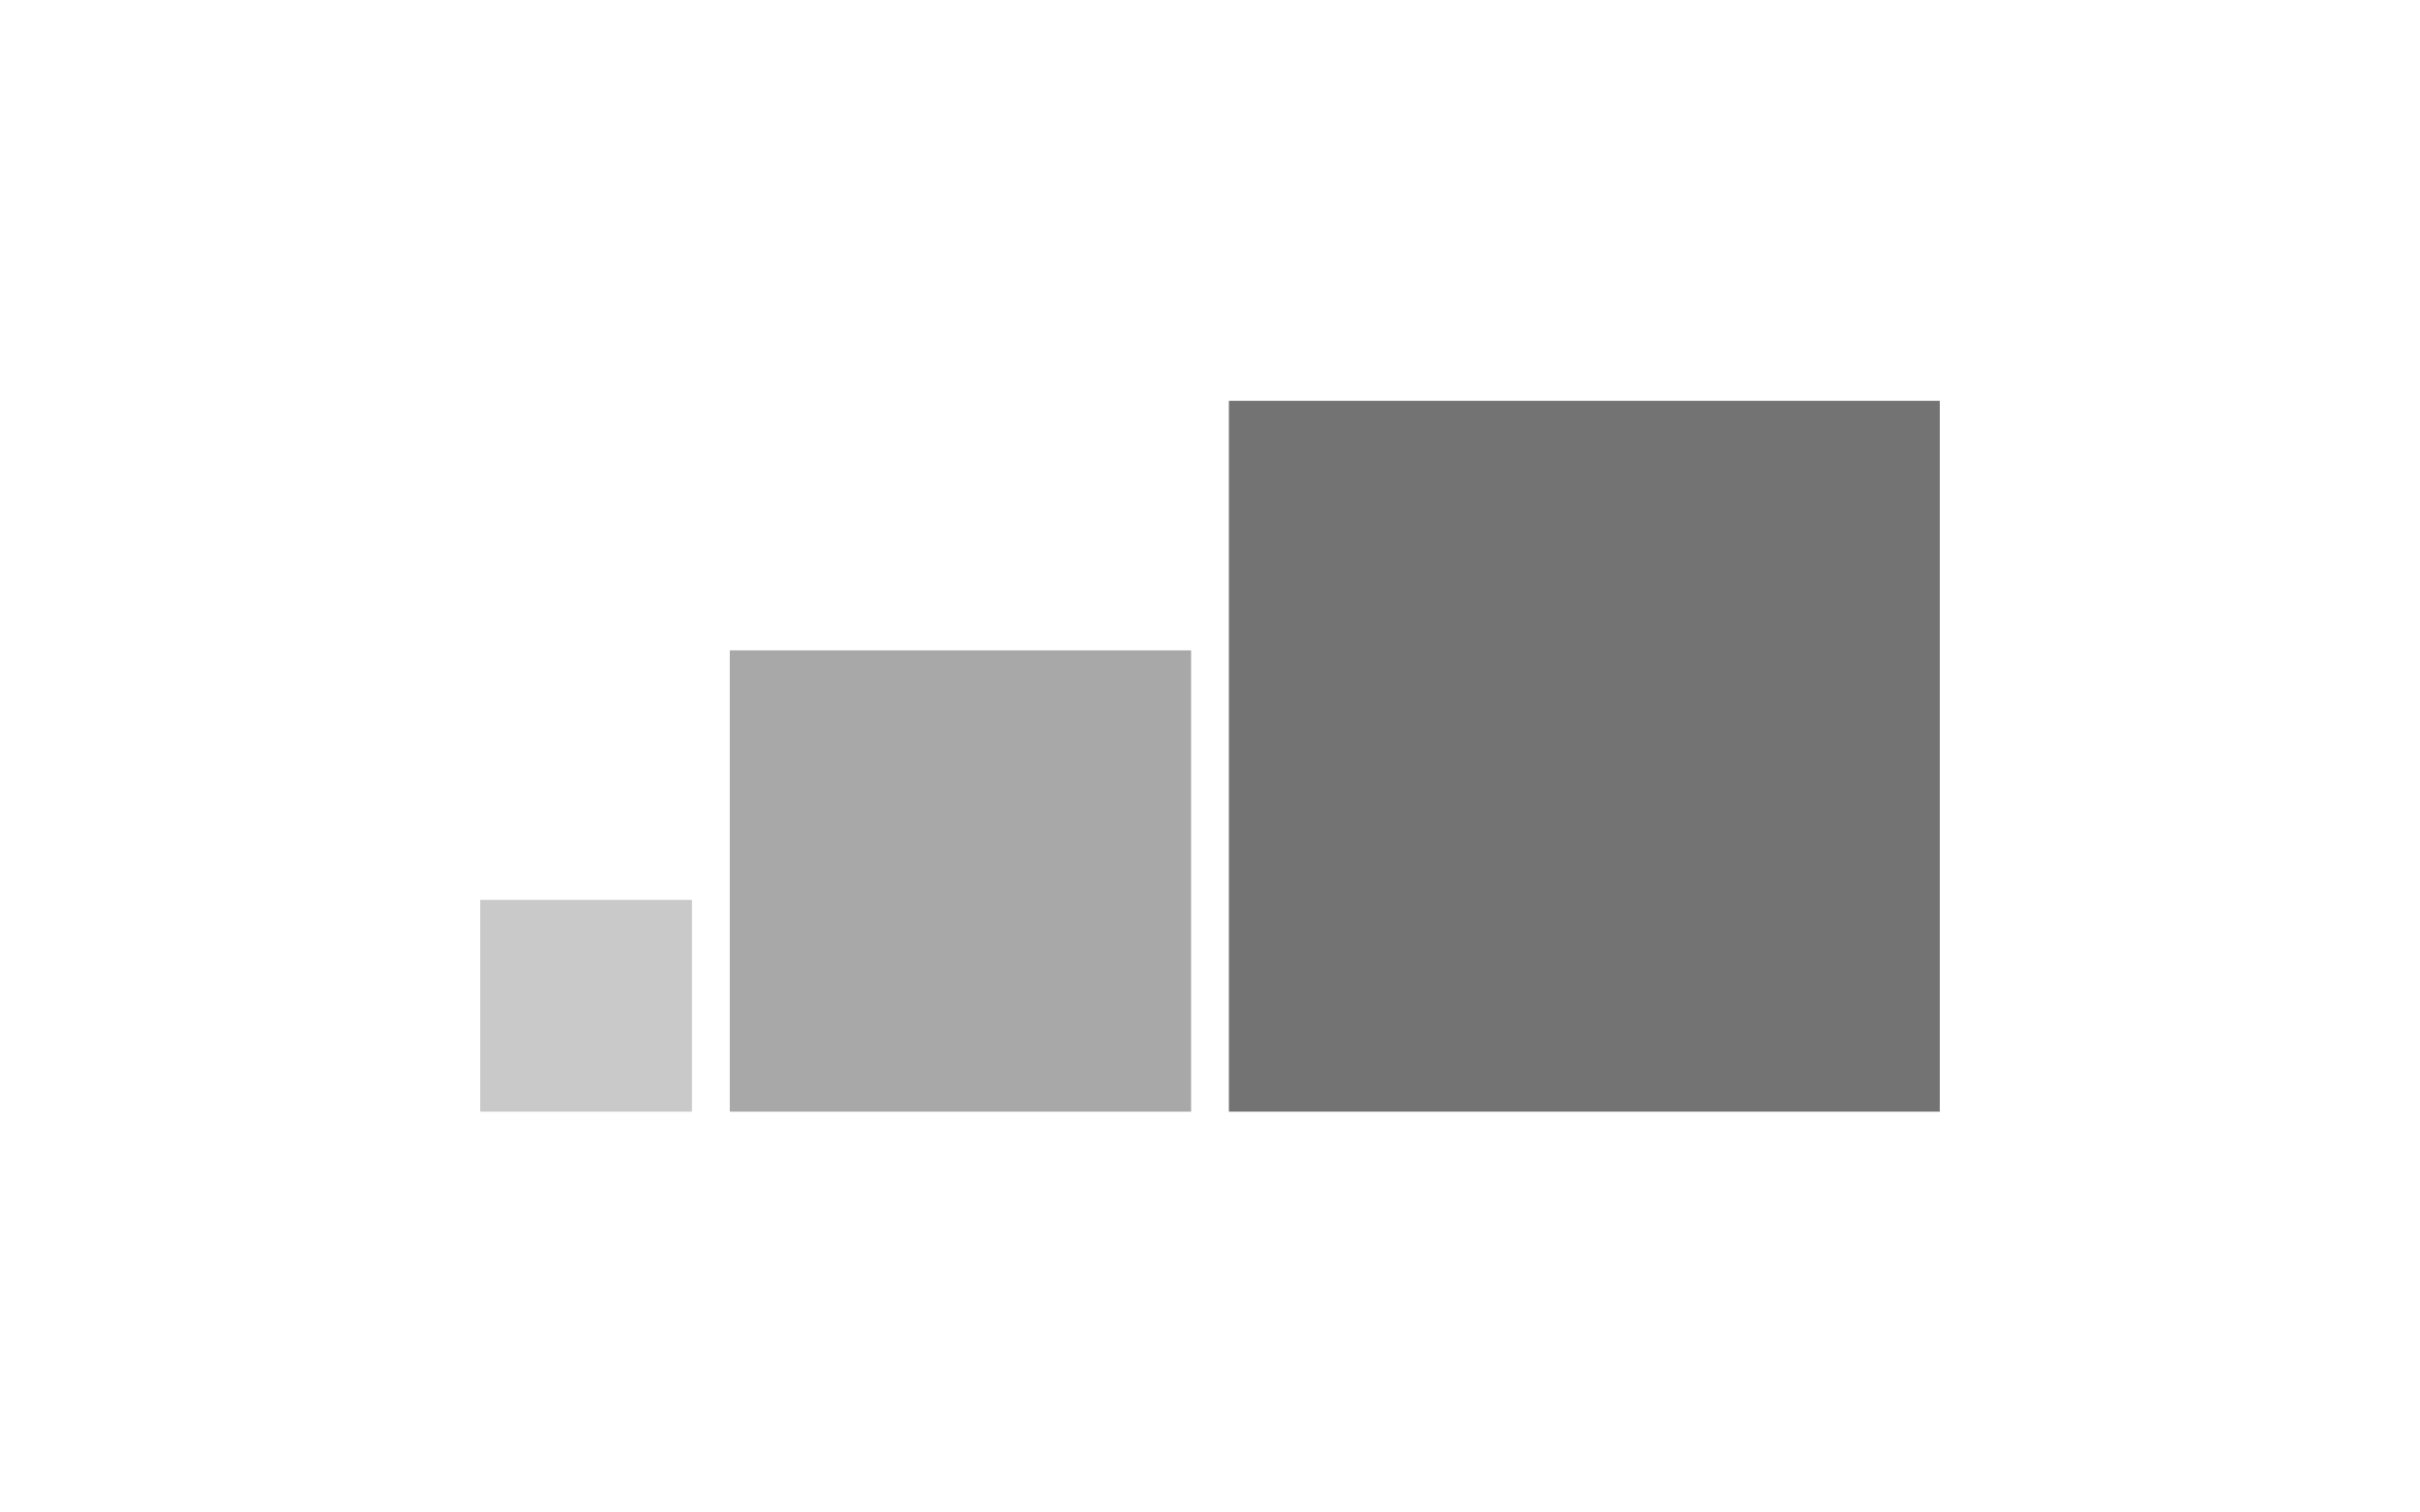 <?xml version="1.0" encoding="utf-8"?>
<!-- Generator: Adobe Illustrator 21.1.0, SVG Export Plug-In . SVG Version: 6.00 Build 0)  -->
<svg version="1.1" id="Layer_1" xmlns="http://www.w3.org/2000/svg" xmlns:xlink="http://www.w3.org/1999/xlink" x="0px" y="0px"
	 viewBox="0 0 640 400" style="enable-background:new 0 0 640 400;" xml:space="preserve">
<style type="text/css">
	.st0{fill:#A8A8A8;}
	.st1{fill:#737373;}
	.st2{fill:#C9C9C9;}
</style>
<rect x="193" y="172" class="st0" width="122" height="122"/>
<rect x="325" y="106" class="st1" width="188" height="188"/>
<rect x="127" y="238" class="st2" width="56" height="56"/>
</svg>
